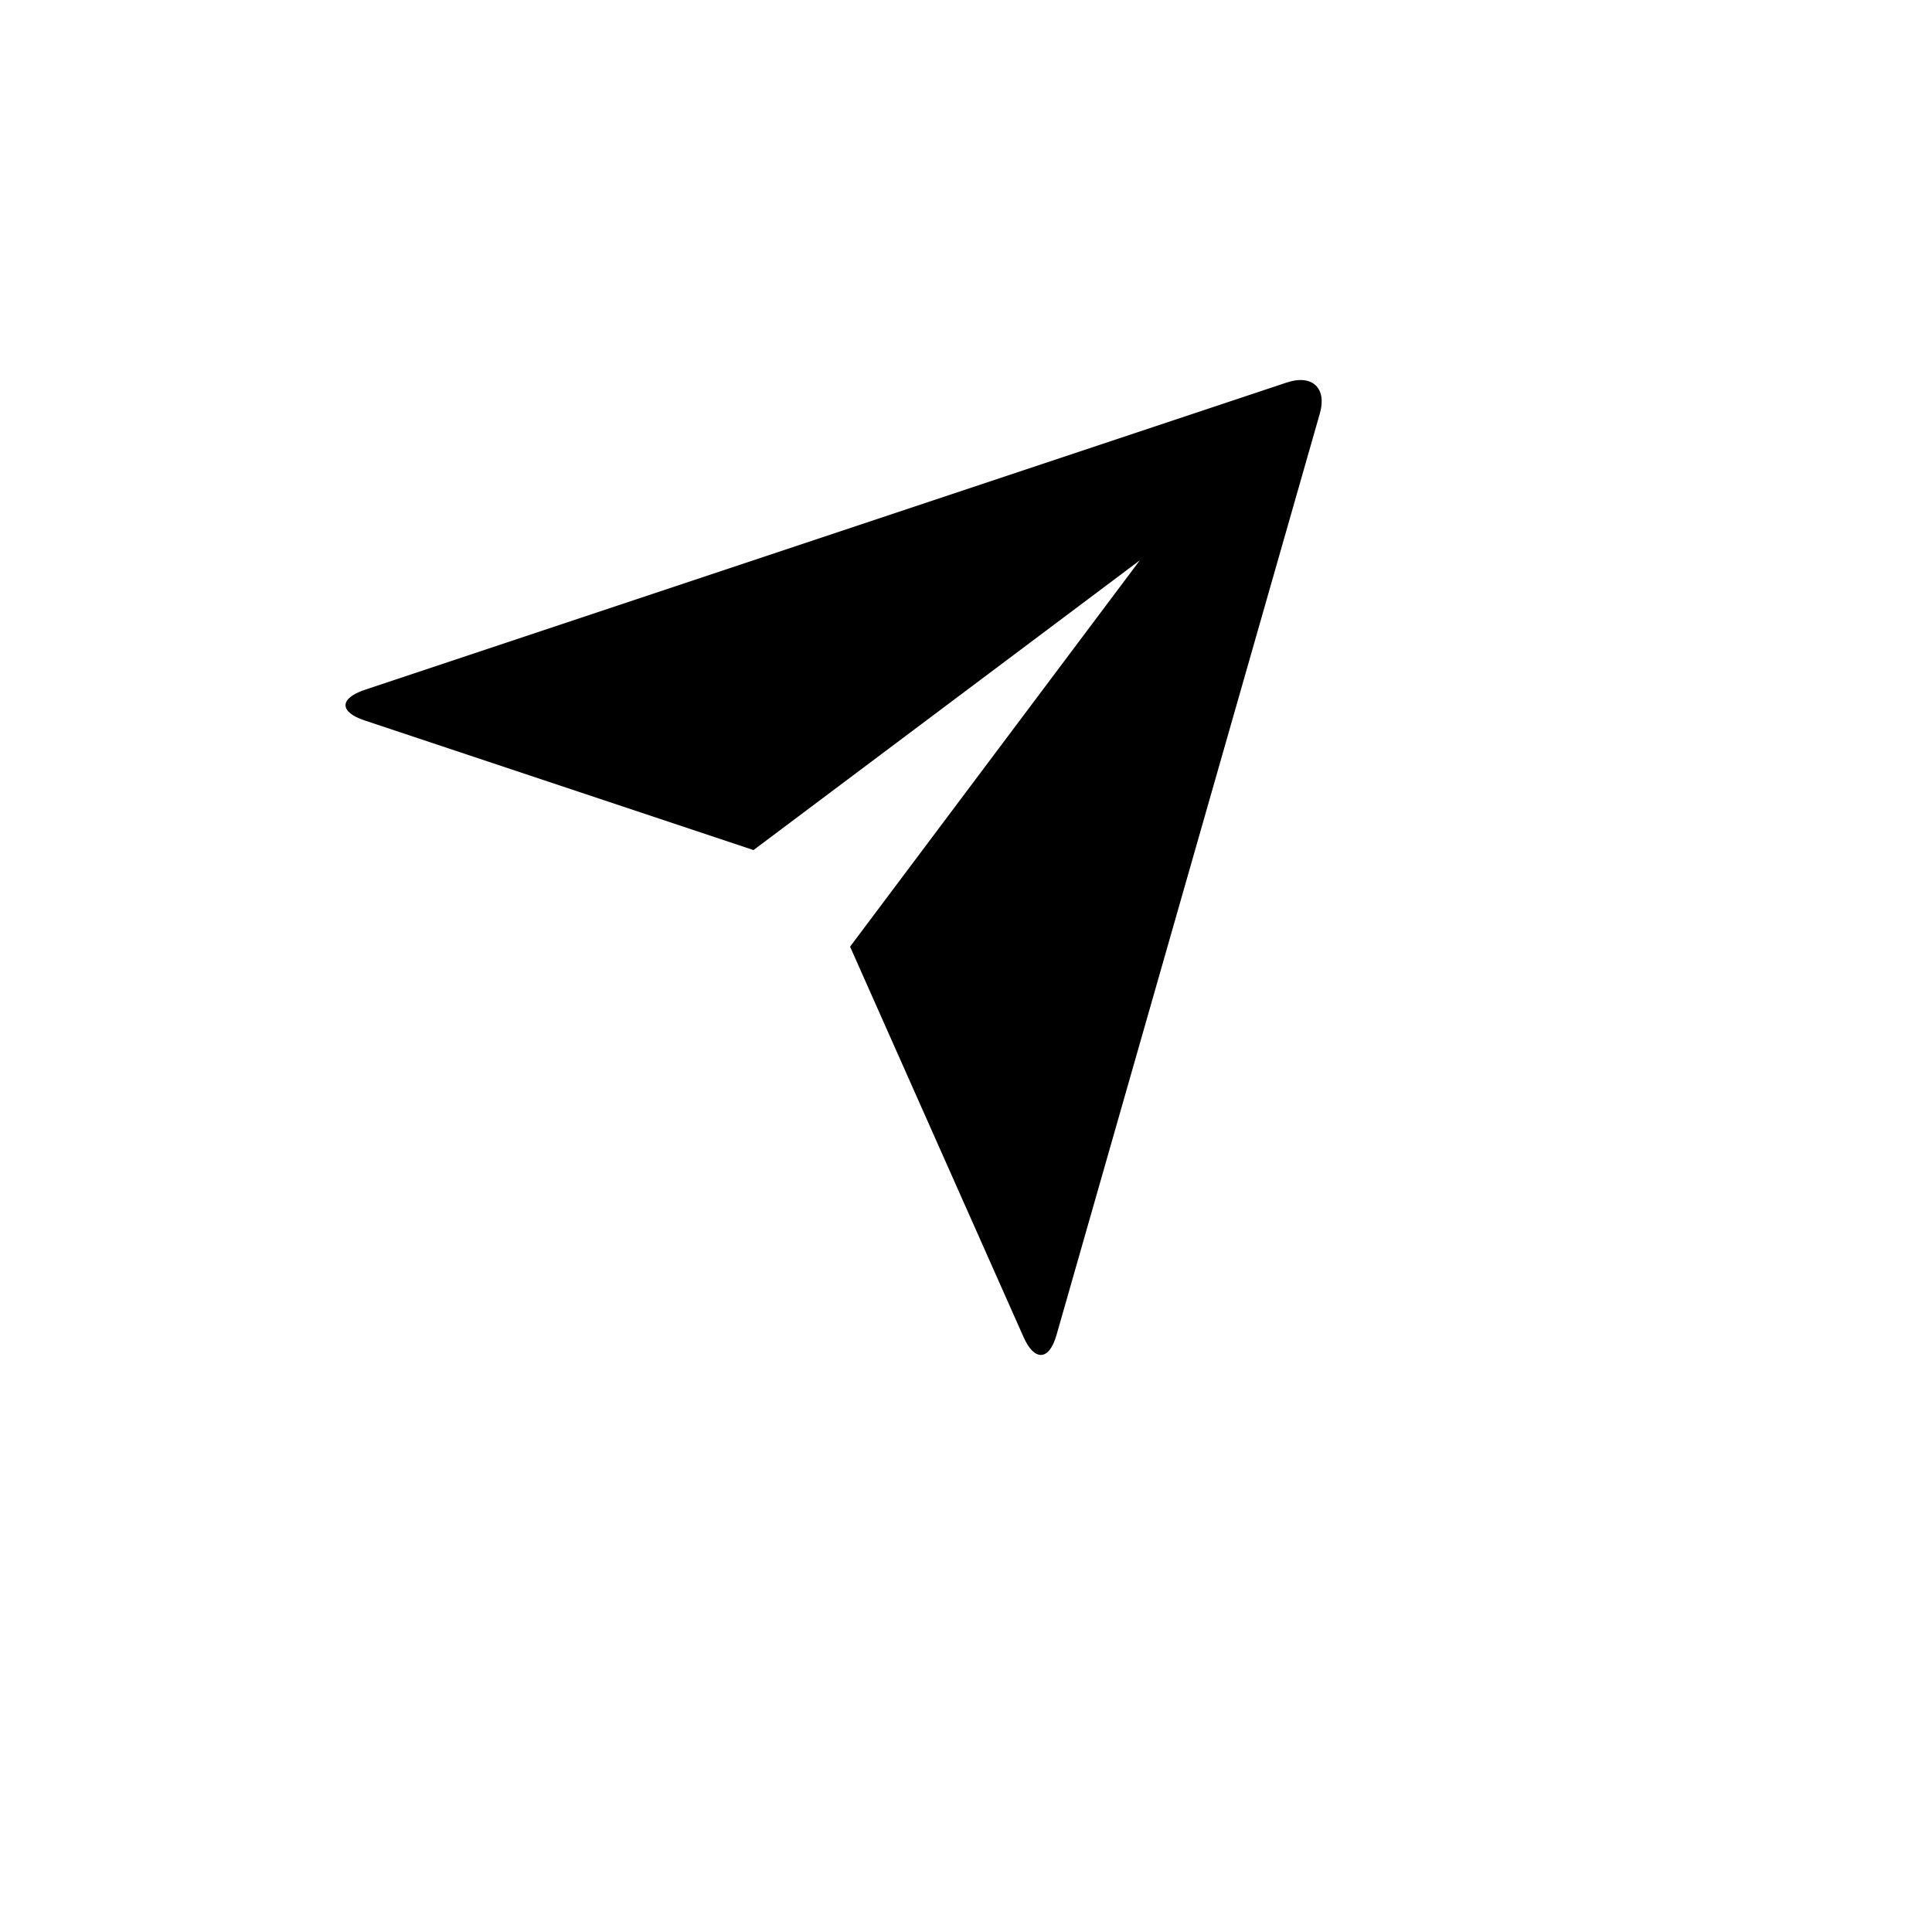 <svg xmlns="http://www.w3.org/2000/svg" version="1.1" xmlns:xlink="http://www.w3.org/1999/xlink" width="100%" height="100%" id="svgWorkerArea" viewBox="-25 -25 625 625" xmlns:idraw="https://idraw.muisca.co" style="background: white;"><defs id="defsdoc"><pattern id="patternBool" x="0" y="0" width="10" height="10" patternUnits="userSpaceOnUse" patternTransform="rotate(35)"><circle cx="5" cy="5" r="4" style="stroke: none;fill: #ff000070;"></circle></pattern></defs><g id="fileImp-455100974" class="cosito"><path id="pathImp-499947353" fill="none" class="grouped" d="M62.5 62.5C62.5 62.5 437.5 62.5 437.5 62.5 437.5 62.5 437.5 437.5 437.5 437.5 437.5 437.5 62.5 437.5 62.5 437.5 62.5 437.5 62.5 62.5 62.5 62.5"></path><path id="pathImp-234818953" class="grouped" d="M92.906 208.047C84.75 205.328 84.672 200.938 93.062 198.141 93.062 198.141 391.297 98.734 391.297 98.734 399.562 95.984 404.297 100.609 401.984 108.703 401.984 108.703 316.766 406.922 316.766 406.922 314.422 415.188 309.656 415.469 306.156 407.625 306.156 407.625 250 281.25 250 281.25 250 281.25 343.75 156.25 343.75 156.25 343.75 156.25 218.75 250 218.75 250 218.75 250 92.906 208.047 92.906 208.047 92.906 208.047 92.906 208.047 92.906 208.047"></path></g></svg>